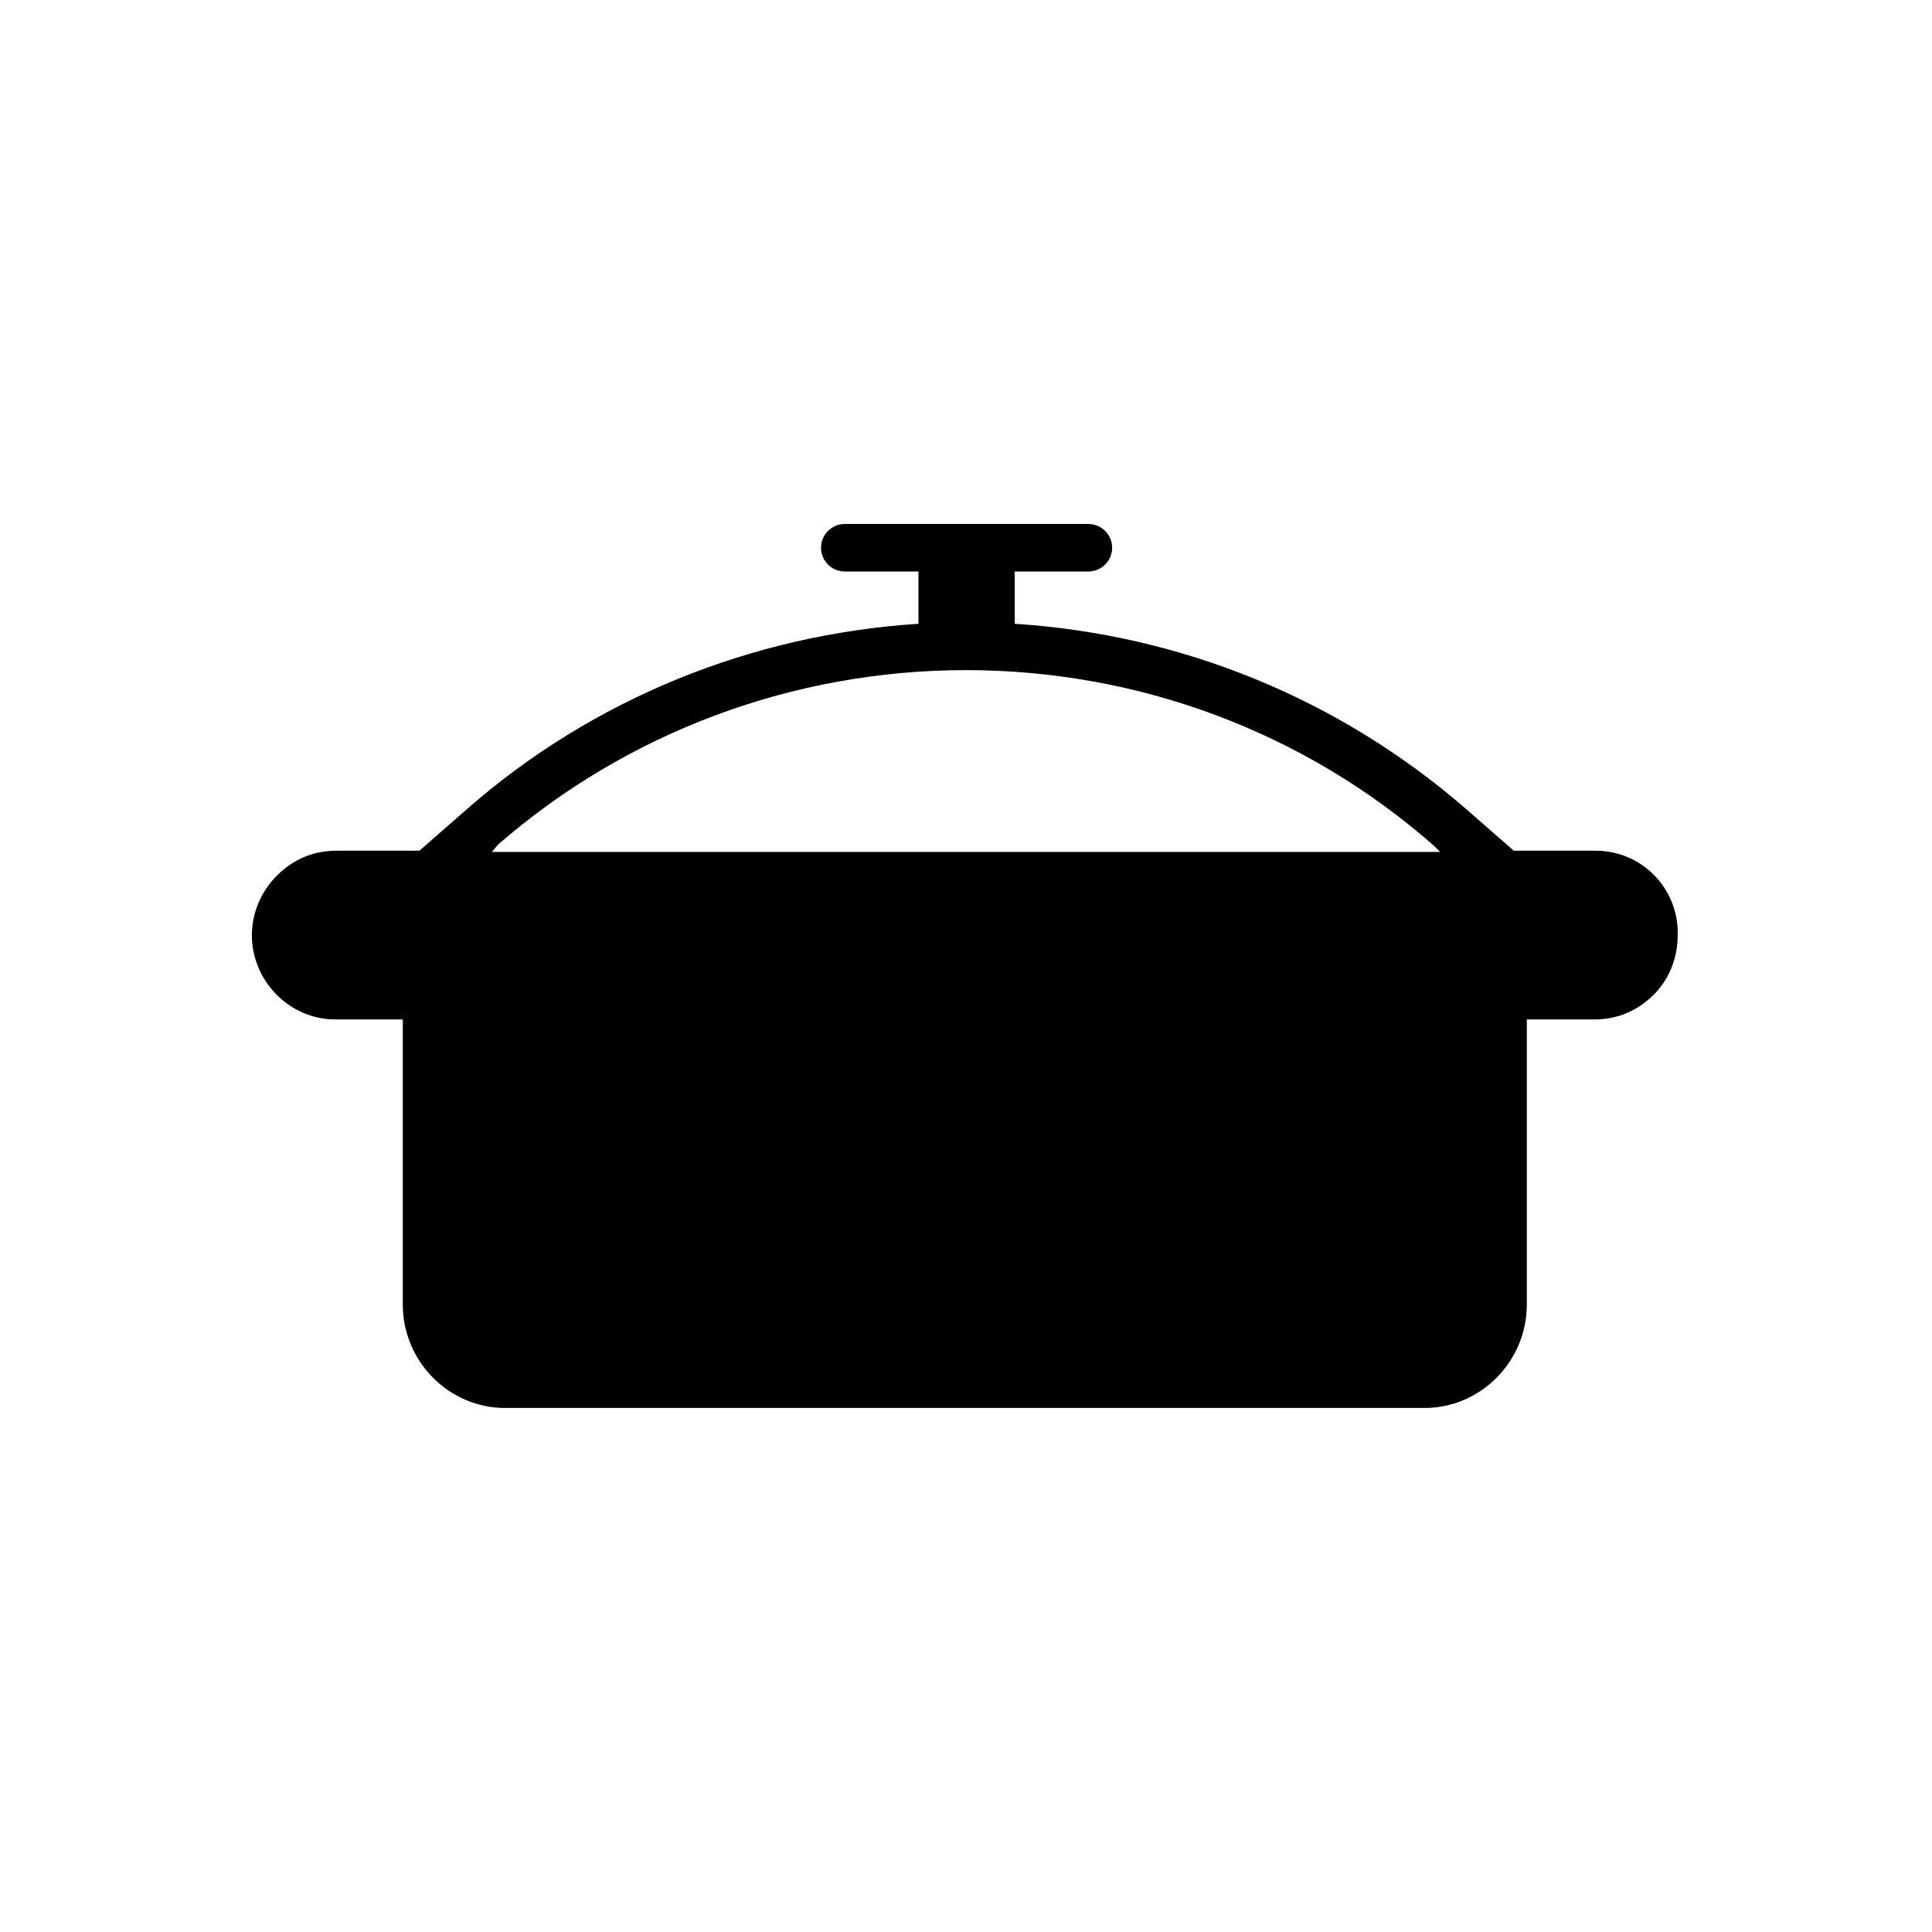 <?xml version="1.0" encoding="UTF-8"?>
<!-- Uploaded to: SVG Repo, www.svgrepo.com, Generator: SVG Repo Mixer Tools -->
<svg fill="#000000" width="800px" height="800px" version="1.1" viewBox="144 144 512 512" xmlns="http://www.w3.org/2000/svg">
 <path d="m566.89 369.45h-21.727l-12.594-11.02c-33.691-29.285-75.57-46.289-119.66-49.121v-13.855h19.523c3.465 0 6.297-2.832 6.297-6.297s-2.832-6.297-6.297-6.297h-64.555c-3.465 0-6.297 2.832-6.297 6.297s2.832 6.297 6.297 6.297h19.523v13.855c-44.082 2.832-86.277 19.836-119.66 49.121l-12.594 11.02h-22.039c-5.984 0-11.336 2.203-15.742 6.613-4.094 4.094-6.613 9.762-6.613 15.742 0 12.281 10.078 22.355 22.043 22.355h17.949v75.57c0 15.113 12.281 27.395 27.078 27.395h243.72c14.801 0 27.078-12.281 27.078-27.395v-75.57h17.949c5.984 0 11.336-2.203 15.742-6.613 4.094-4.094 6.297-9.762 6.297-15.742 0.312-12.277-9.449-22.355-21.727-22.355zm-290.95-1.574c34.324-29.91 78.406-46.285 124.07-46.285 45.656 0 89.742 16.375 124.06 46.602l1.574 1.574h-251.28z"/>
</svg>